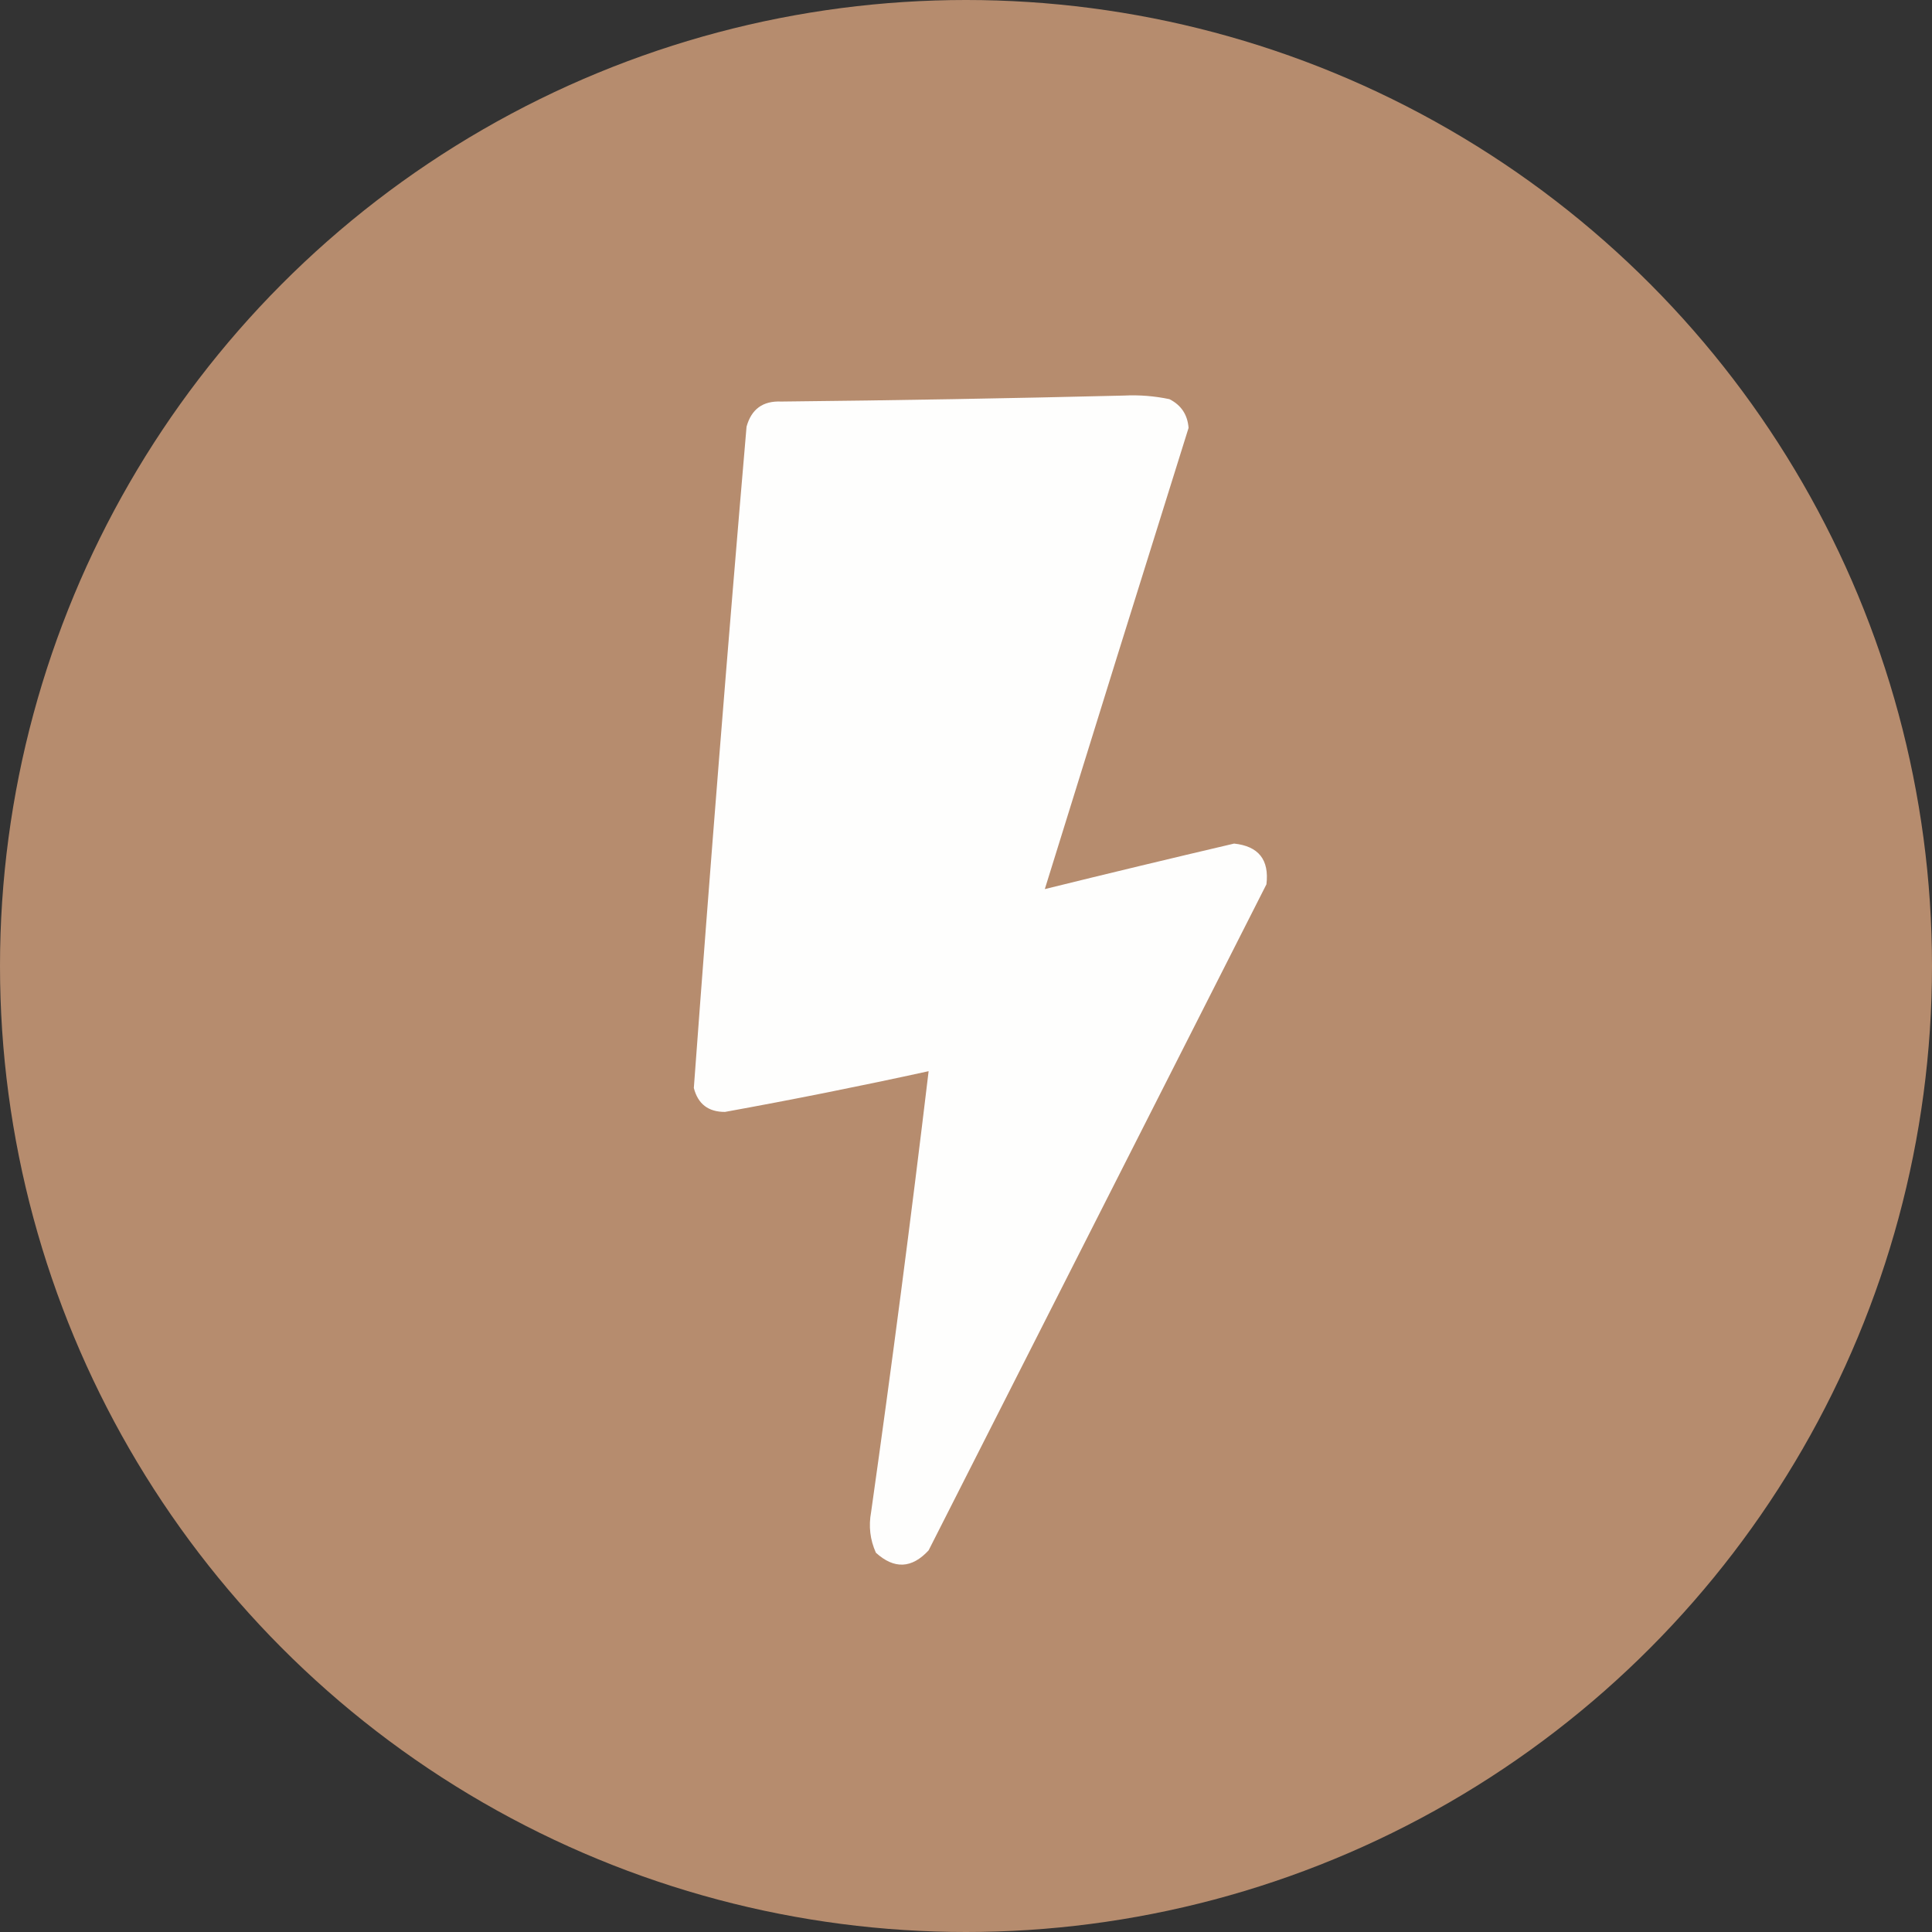 <?xml version="1.0" encoding="UTF-8"?> <svg xmlns="http://www.w3.org/2000/svg" width="63" height="63" viewBox="0 0 63 63" fill="none"><rect x="0" y="0" width="63" height="63" fill="#333333" stroke="none"/><circle cx="31.5" cy="31.5" r="31.5" fill="#B68C6E"></circle><path opacity="0.987" fill-rule="evenodd" clip-rule="evenodd" d="M36.648 12.899C37.149 12.874 37.644 12.913 38.133 13.016C38.516 13.209 38.724 13.521 38.758 13.953C37.187 18.965 35.624 23.978 34.07 28.992C36.124 28.485 38.181 27.991 40.242 27.508C41.04 27.592 41.392 28.035 41.297 28.836C37.626 36.073 33.954 43.313 30.281 50.555C29.733 51.149 29.16 51.175 28.562 50.633C28.372 50.21 28.32 49.768 28.406 49.305C29.083 44.517 29.708 39.725 30.281 34.93C28.078 35.412 25.865 35.855 23.641 36.258C23.098 36.26 22.759 36 22.625 35.477C23.155 28.288 23.727 21.1 24.344 13.914C24.502 13.34 24.879 13.066 25.477 13.094C29.214 13.055 32.938 12.99 36.648 12.899Z" fill="white"></path></svg> 